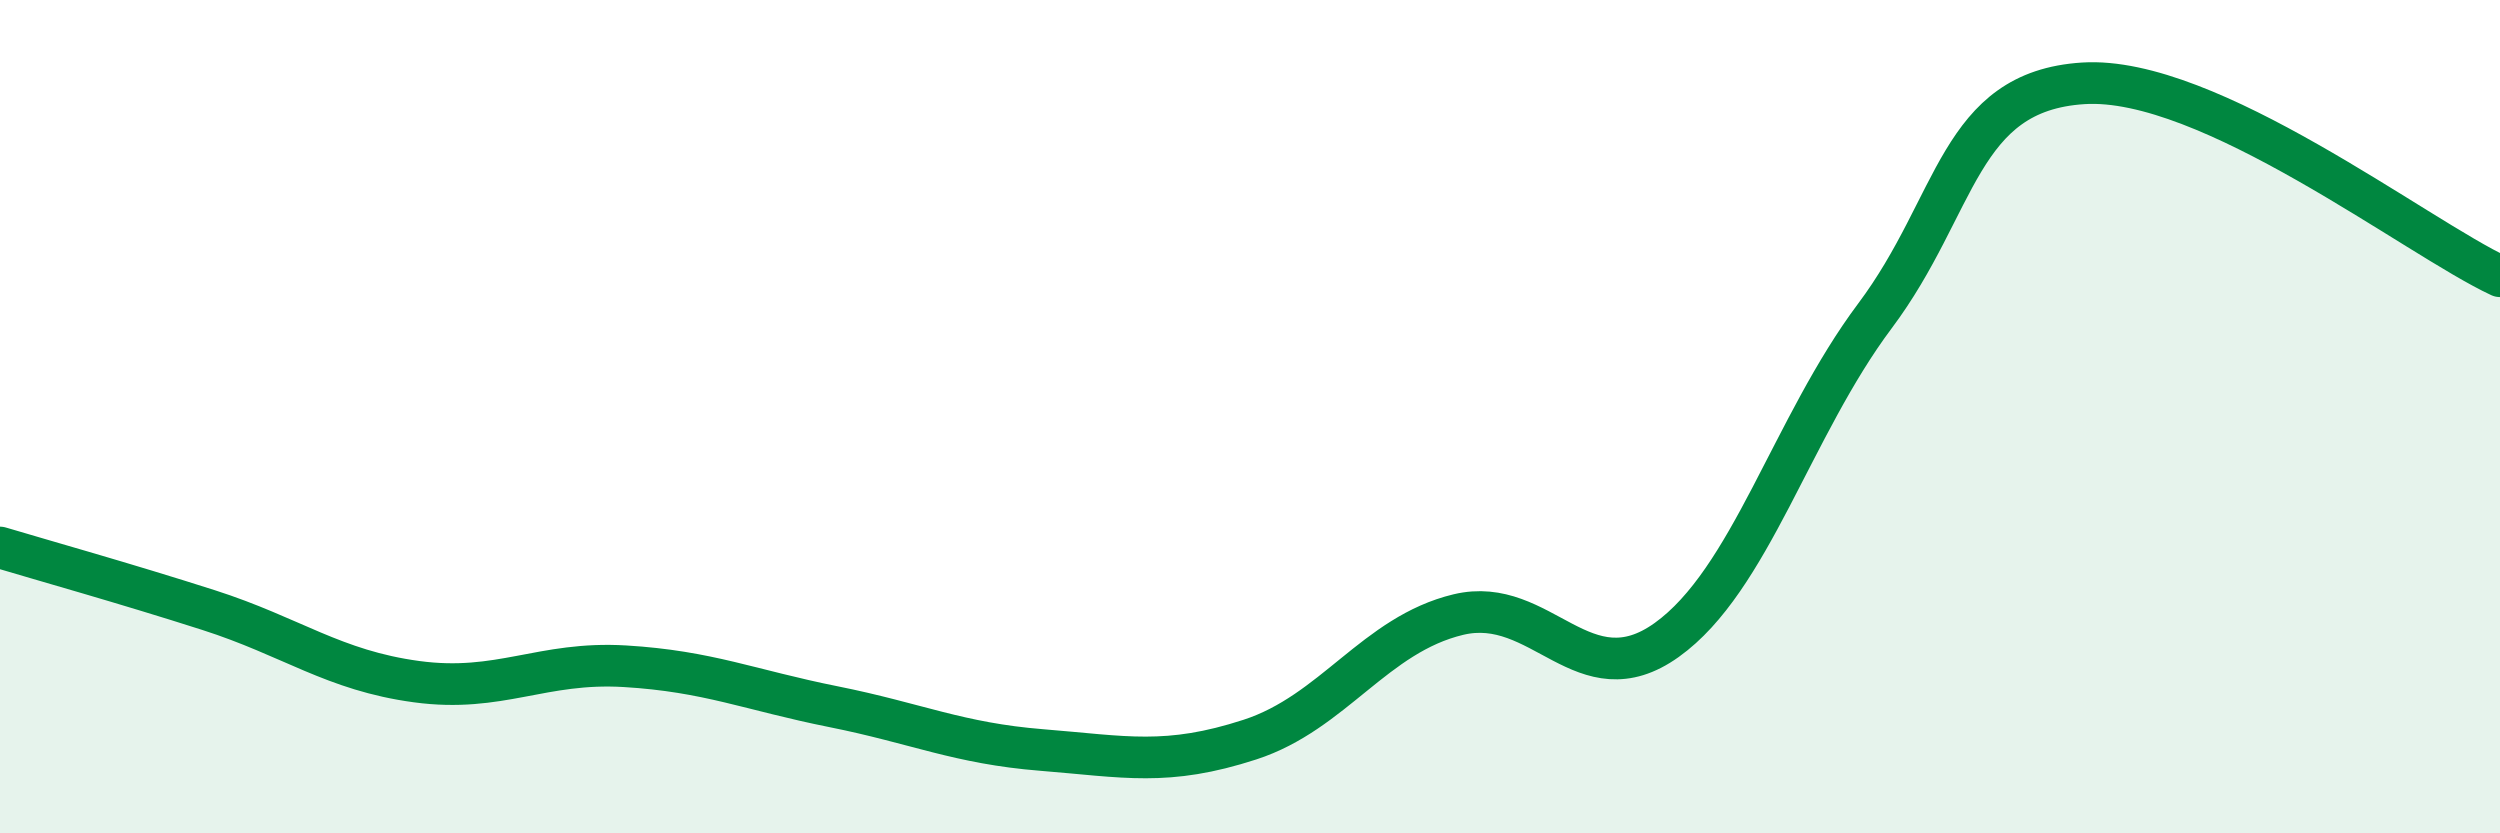 
    <svg width="60" height="20" viewBox="0 0 60 20" xmlns="http://www.w3.org/2000/svg">
      <path
        d="M 0,13.14 C 1,13.44 3,14 5,14.64 C 7,15.28 8,16.09 10,16.36 C 12,16.63 13,15.87 15,15.99 C 17,16.11 18,16.56 20,16.96 C 22,17.36 23,17.84 25,18 C 27,18.16 28,18.4 30,17.75 C 32,17.1 33,15.23 35,14.75 C 37,14.27 38,16.79 40,15.36 C 42,13.93 43,10.25 45,7.58 C 47,4.91 47,2.19 50,2 C 53,1.81 58,5.7 60,6.63L60 20L0 20Z"
        fill="#008740"
        opacity="0.1"
        stroke-linecap="round"
        stroke-linejoin="round"
      />
      <path
        d="M 0,13.14 C 1,13.44 3,14 5,14.64 C 7,15.28 8,16.09 10,16.36 C 12,16.63 13,15.87 15,15.99 C 17,16.11 18,16.56 20,16.96 C 22,17.36 23,17.84 25,18 C 27,18.16 28,18.4 30,17.75 C 32,17.1 33,15.23 35,14.75 C 37,14.27 38,16.79 40,15.36 C 42,13.93 43,10.25 45,7.58 C 47,4.91 47,2.19 50,2 C 53,1.81 58,5.7 60,6.63"
        stroke="#008740"
        stroke-width="1"
        fill="none"
        stroke-linecap="round"
        stroke-linejoin="round"
      />
    </svg>
  